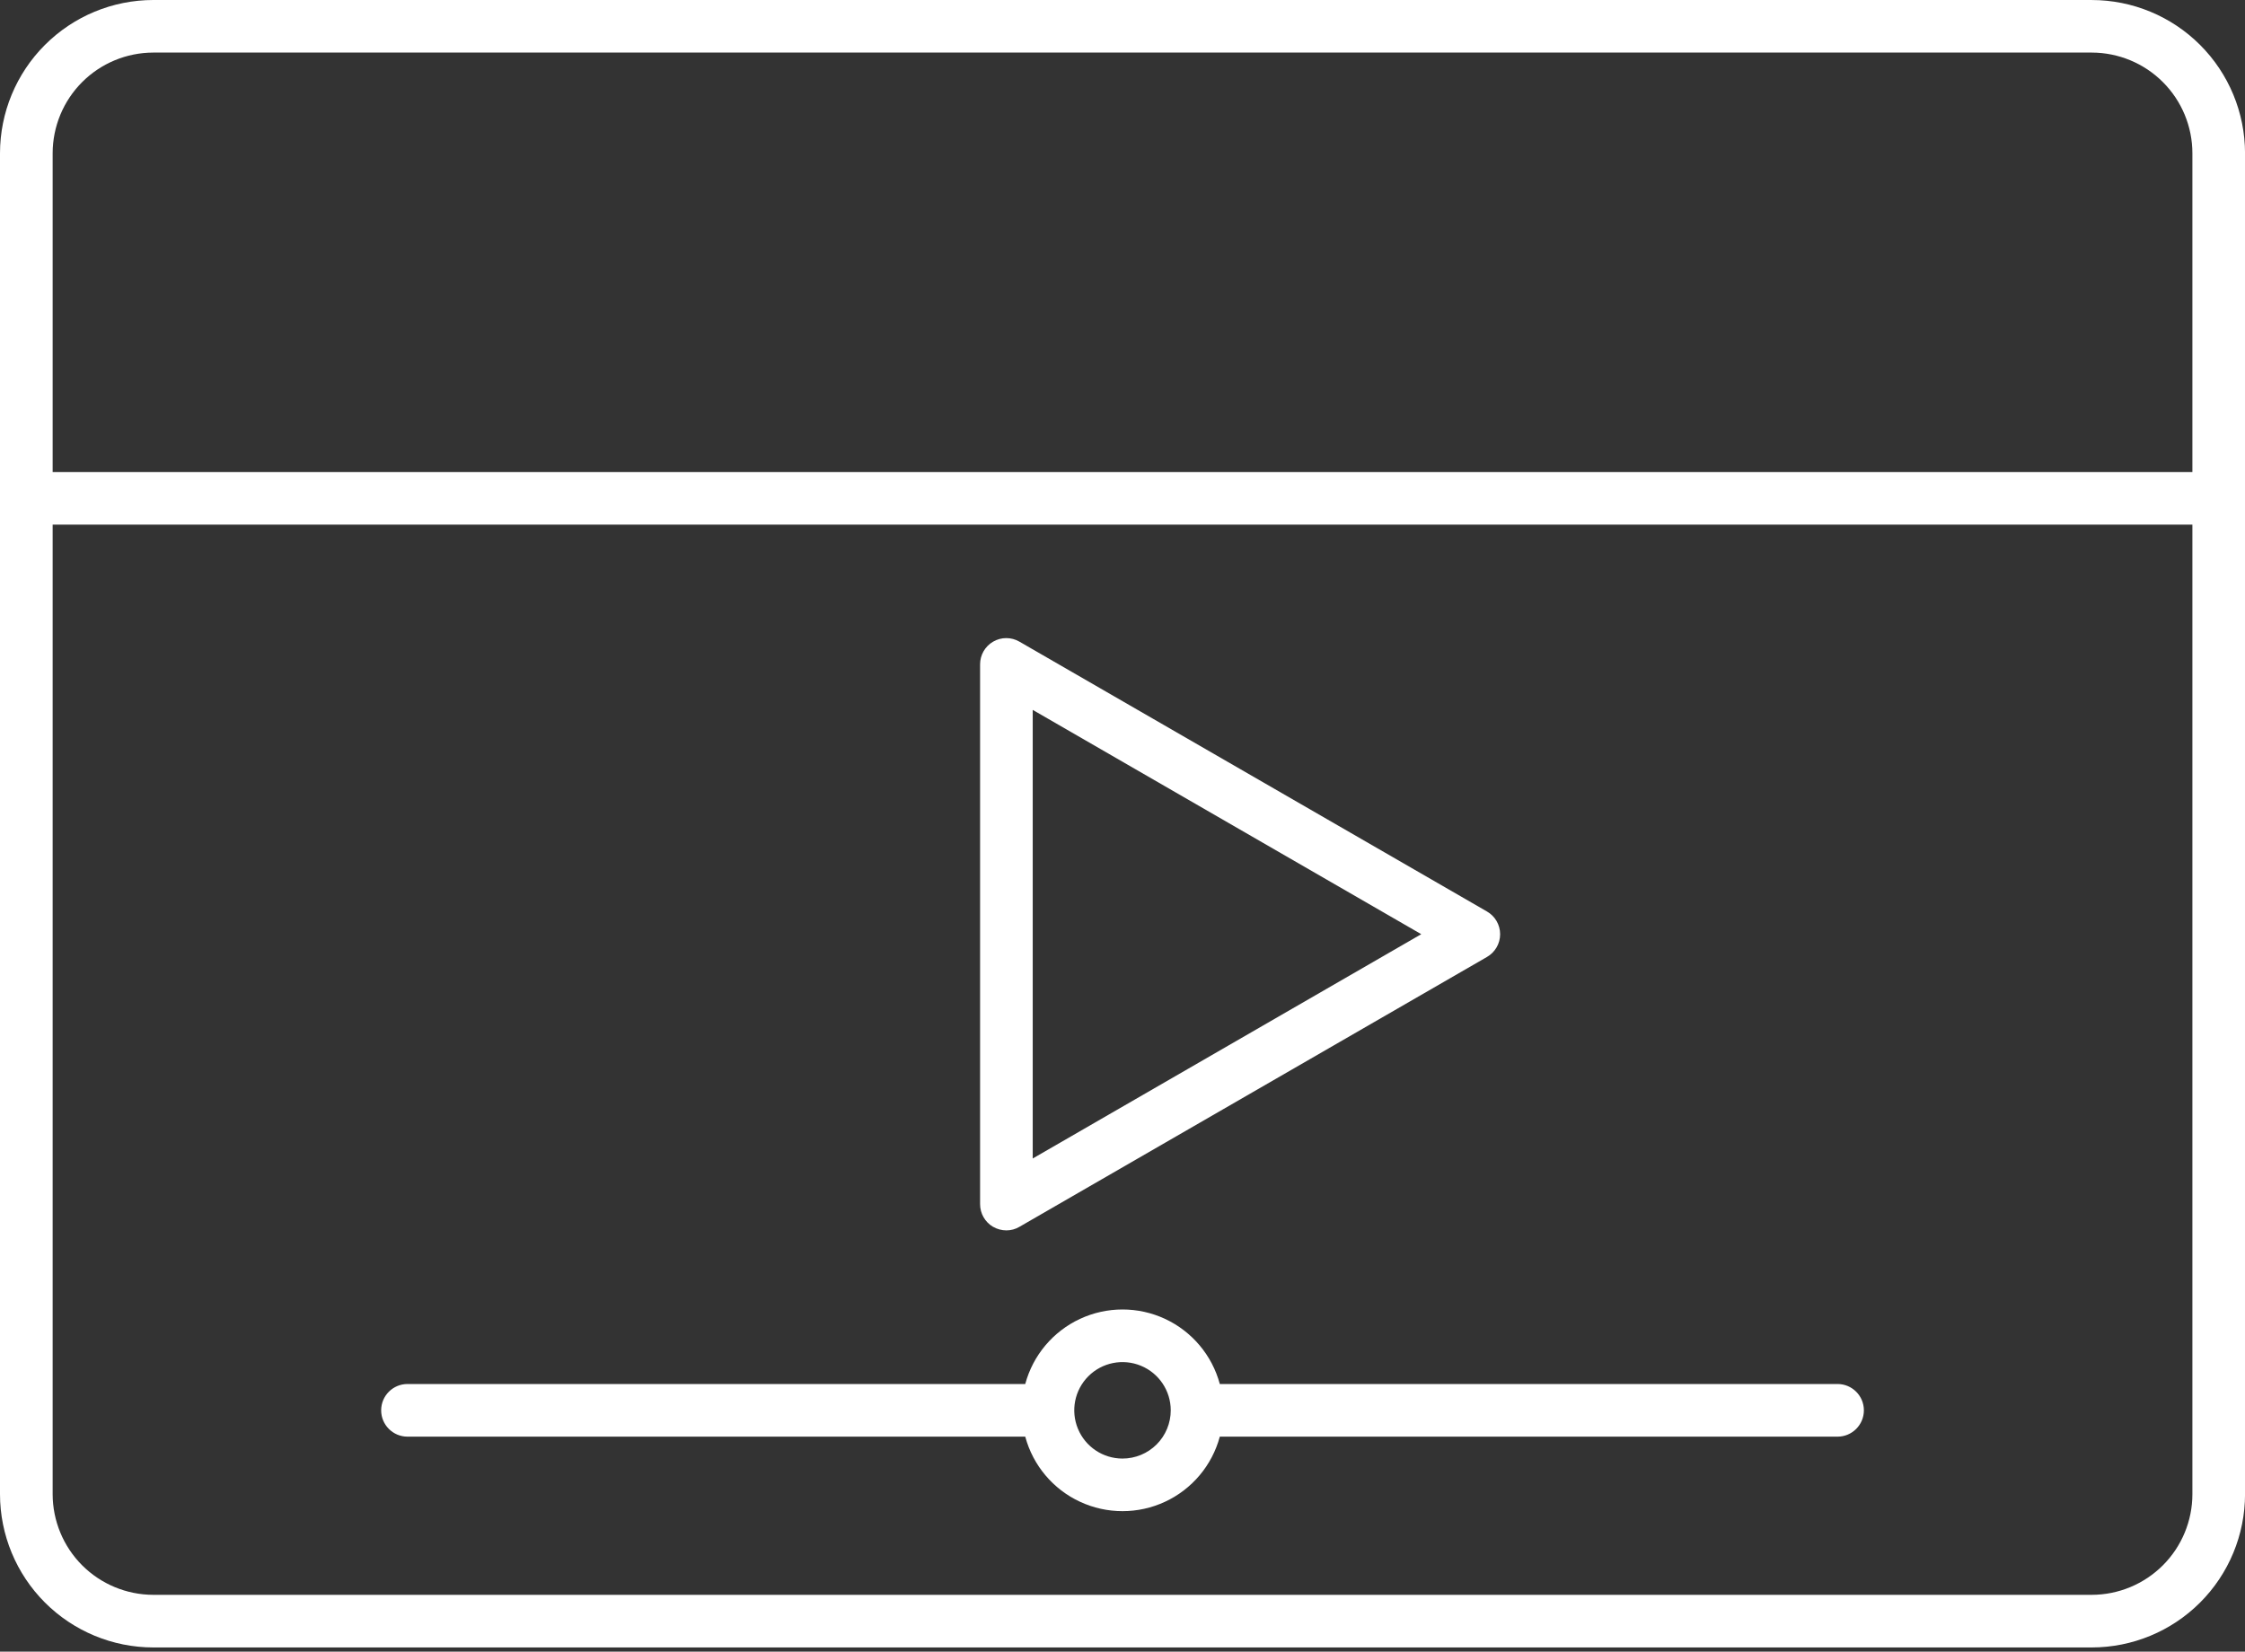 <?xml version="1.0" encoding="UTF-8"?> <svg xmlns="http://www.w3.org/2000/svg" width="106" height="78" viewBox="0 0 106 78" fill="none"><rect x="0" y="0" width="106" height="78" fill="#333333" stroke="none"/> <path fill-rule="evenodd" clip-rule="evenodd" d="M53 68.881C52.079 68.881 51.248 68.326 50.896 67.474C50.543 66.623 50.738 65.644 51.389 64.992C52.041 64.341 53.021 64.146 53.872 64.499C54.723 64.851 55.278 65.681 55.278 66.603C55.278 67.207 55.038 67.787 54.611 68.214C54.183 68.641 53.604 68.881 53 68.881ZM86.762 65.36H57.595C57.229 64.004 56.283 62.879 55.01 62.285C53.736 61.692 52.266 61.692 50.992 62.285C49.719 62.879 48.773 64.004 48.408 65.36H19.24C18.554 65.36 17.997 65.916 17.997 66.603C17.997 67.289 18.554 67.846 19.24 67.846H48.408C48.773 69.202 49.719 70.328 50.992 70.92C52.266 71.513 53.736 71.513 55.01 70.92C56.283 70.328 57.229 69.202 57.595 67.846H86.762C87.448 67.846 88.005 67.289 88.005 66.603C88.005 65.916 87.448 65.36 86.762 65.36ZM48.761 33.525L67.106 44.117L48.761 54.71V33.525ZM46.892 57.937C47.082 58.047 47.297 58.104 47.517 58.105C47.734 58.105 47.947 58.048 48.133 57.937L70.205 45.195C70.592 44.974 70.83 44.564 70.83 44.119C70.83 43.674 70.592 43.263 70.205 43.043L48.133 30.302C47.75 30.079 47.276 30.078 46.892 30.302C46.509 30.524 46.274 30.934 46.276 31.378V56.864C46.275 57.307 46.51 57.716 46.892 57.94L46.892 57.937ZM98.766 75.316C100.025 75.314 101.232 74.812 102.123 73.922C103.014 73.031 103.515 71.824 103.516 70.564V24.777H2.486V70.564C2.488 71.824 2.989 73.031 3.879 73.922C4.77 74.812 5.977 75.314 7.236 75.316H98.766ZM7.236 2.483H98.766C100.025 2.485 101.233 2.986 102.123 3.877C103.014 4.768 103.515 5.975 103.516 7.236V22.293H2.486V7.236C2.488 5.976 2.988 4.768 3.879 3.877C4.769 2.986 5.977 2.485 7.236 2.483ZM98.764 0.001L7.236 0C5.318 0.002 3.479 0.764 2.122 2.121C0.765 3.477 0.002 5.317 0 7.236V70.566V70.565C0.002 72.484 0.765 74.322 2.12 75.679C3.476 77.035 5.315 77.799 7.233 77.801H98.765C100.684 77.8 102.523 77.037 103.88 75.68C105.237 74.324 105.999 72.484 106.002 70.566V7.237C105.999 5.318 105.237 3.479 103.88 2.122C102.523 0.765 100.684 0.003 98.765 0.001L98.764 0.001Z" fill="white"></path> </svg> 